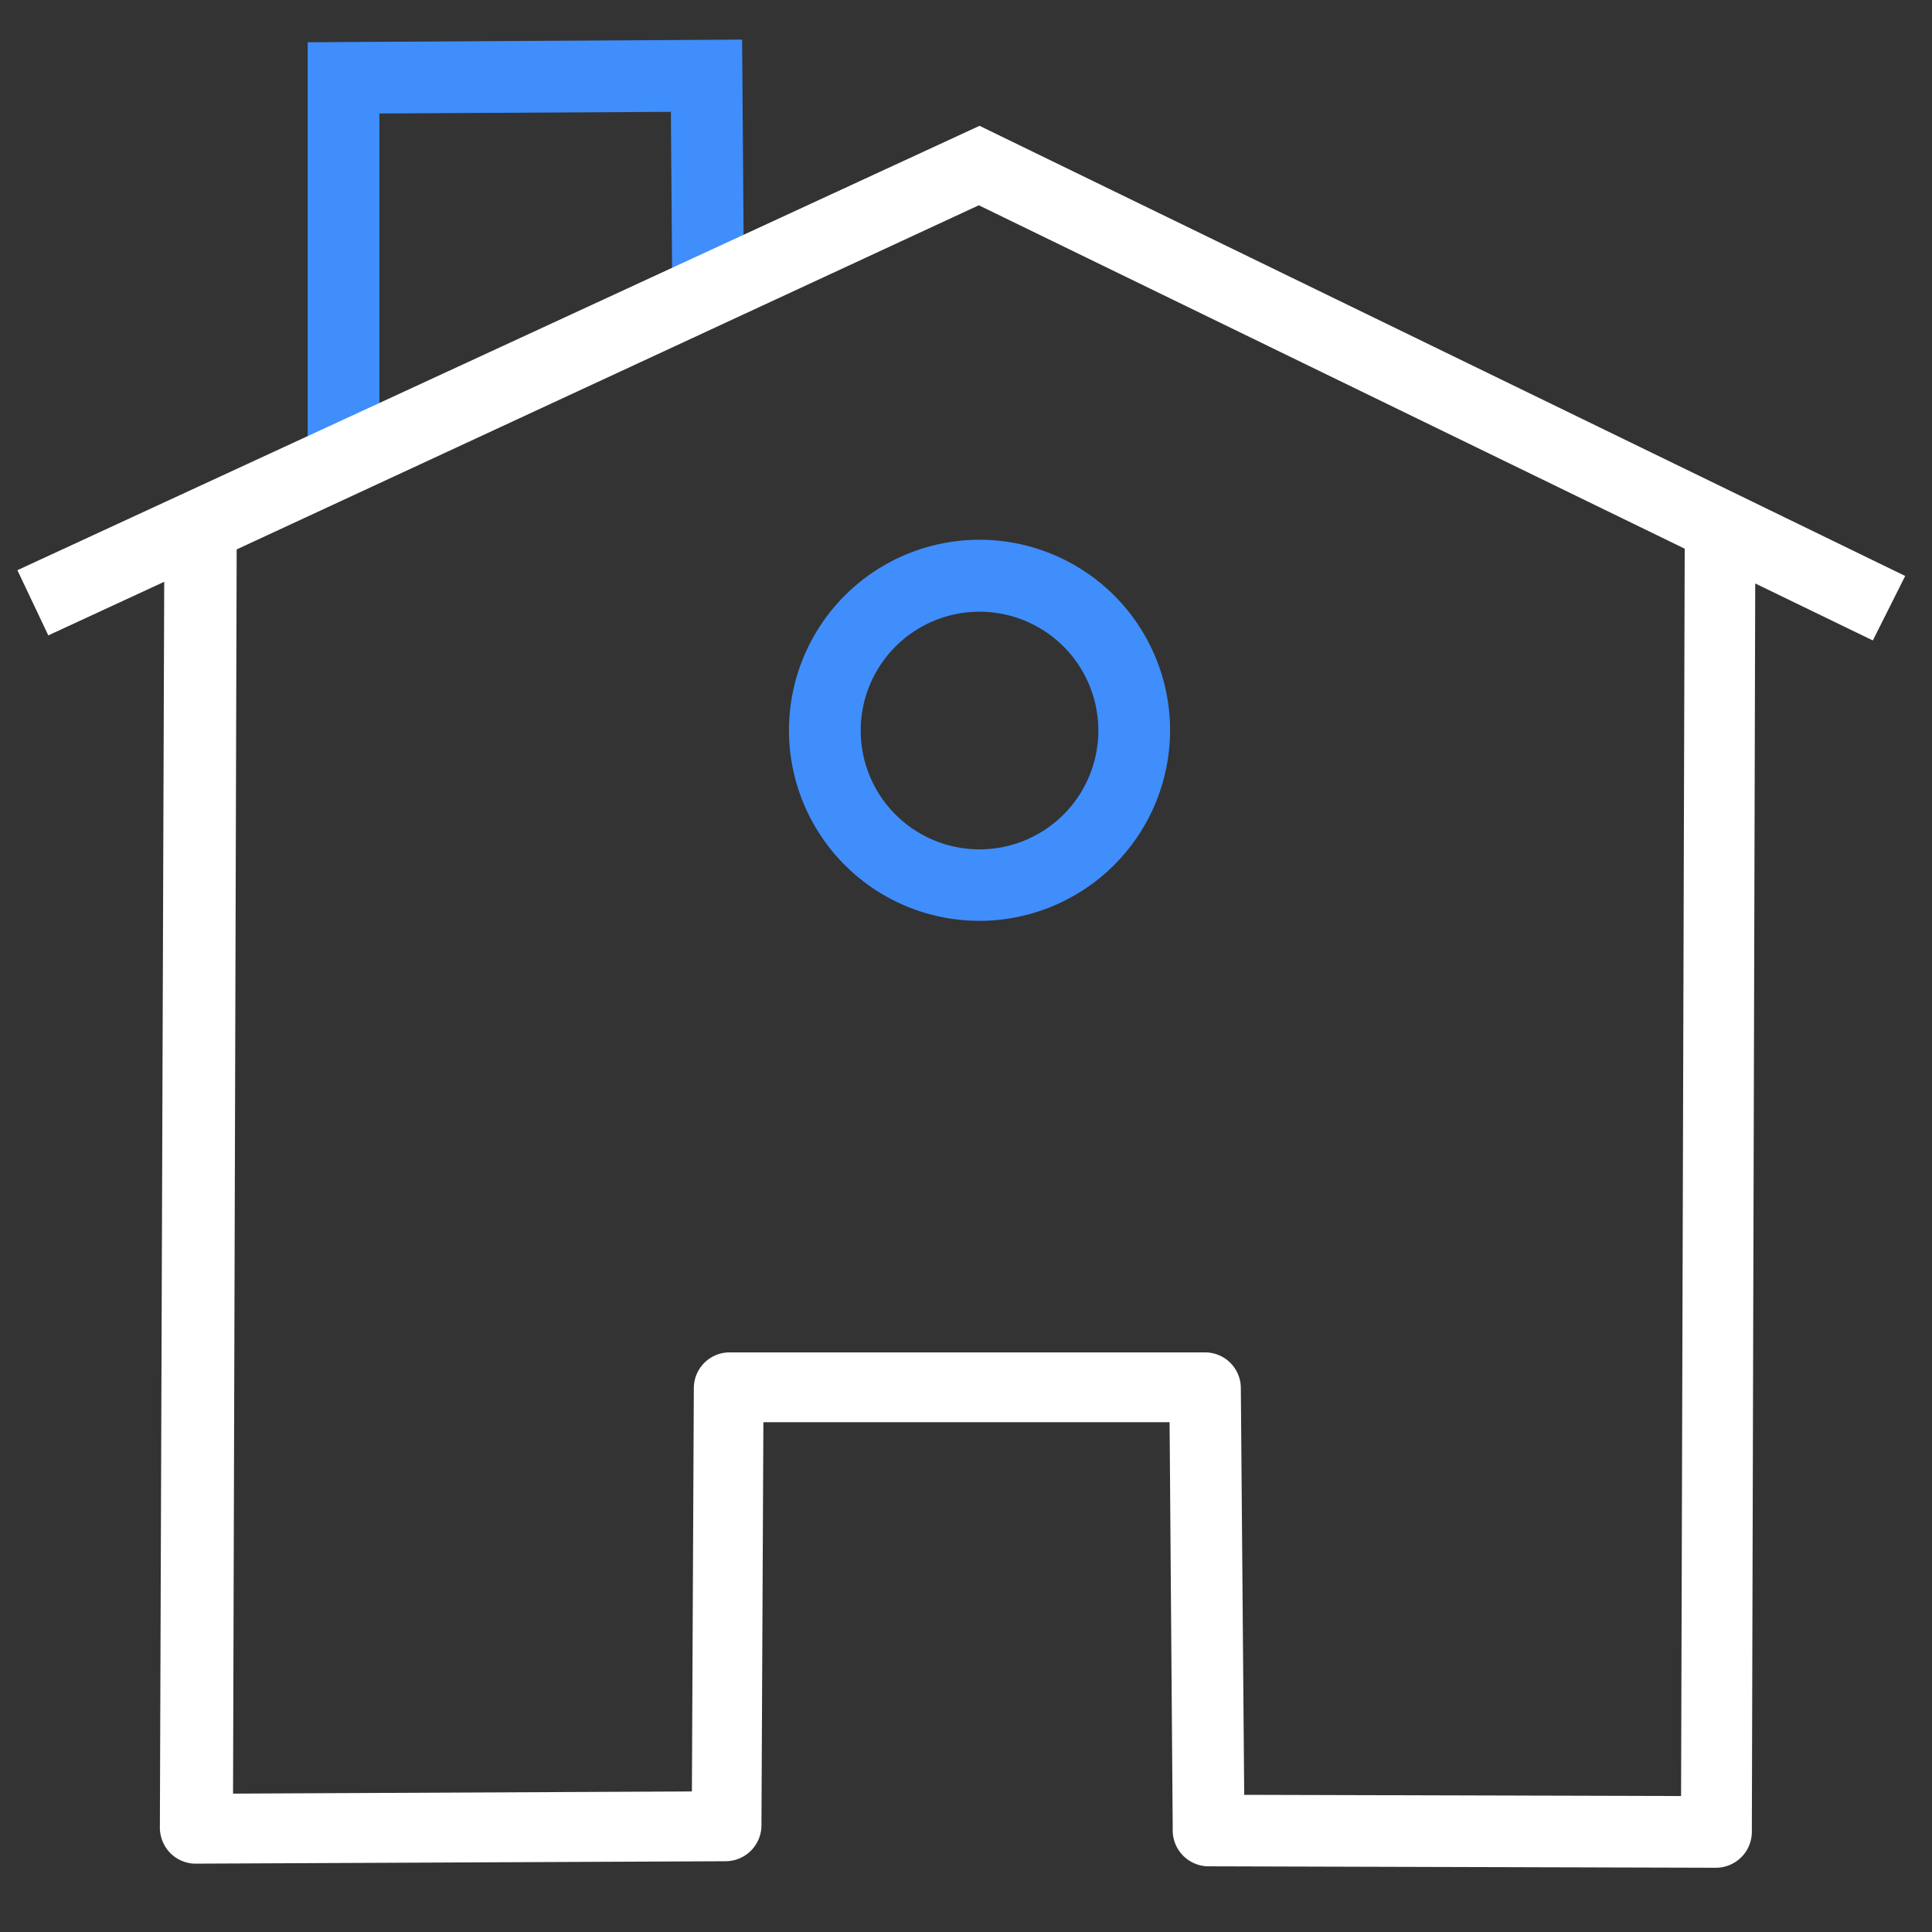 <svg xmlns="http://www.w3.org/2000/svg" viewBox="0 0 80 80"><rect x="0" y="0" width="80" height="80" fill="#333333" stroke="none"/><defs><style>.cls-1{fill:#3f8efc;}.cls-2{fill:#fff;}.cls-3{fill:none;}</style></defs><g><polygon class="cls-1" points="15.71 19.5 12.74 19.5 12.74 1.75 30.73 1.64 30.81 12.46 27.84 12.54 27.78 4.63 15.71 4.7 15.71 19.5"/><path class="cls-2" d="M78.89,23.85,40.56,5.21.72,23.61,2,26.31l4.8-2.22L6.62,75.73a1.53,1.53,0,0,0,.43,1,1.49,1.49,0,0,0,1,.44h0l22-.1a1.49,1.49,0,0,0,1.48-1.48l.08-16.7H48.43l.13,16.86A1.49,1.49,0,0,0,50,77.28l21.05.06h0a1.49,1.49,0,0,0,1.49-1.48l.14-51.7,4.87,2.36ZM69.61,74.37l-18.09-.05-.14-16.86A1.48,1.48,0,0,0,49.9,56L30.21,56h0a1.48,1.48,0,0,0-1.48,1.48l-.08,16.7-19,.09.15-51.52L40.53,8.5,69.76,22.72Z"/><path class="cls-1" d="M40.56,38.13a7.89,7.89,0,1,1,7.89-7.88A7.9,7.9,0,0,1,40.56,38.13Zm0-12.8a4.92,4.92,0,1,0,4.92,4.92A4.92,4.92,0,0,0,40.56,25.33Z"/><rect class="cls-3" width="80" height="80"/></g></svg>